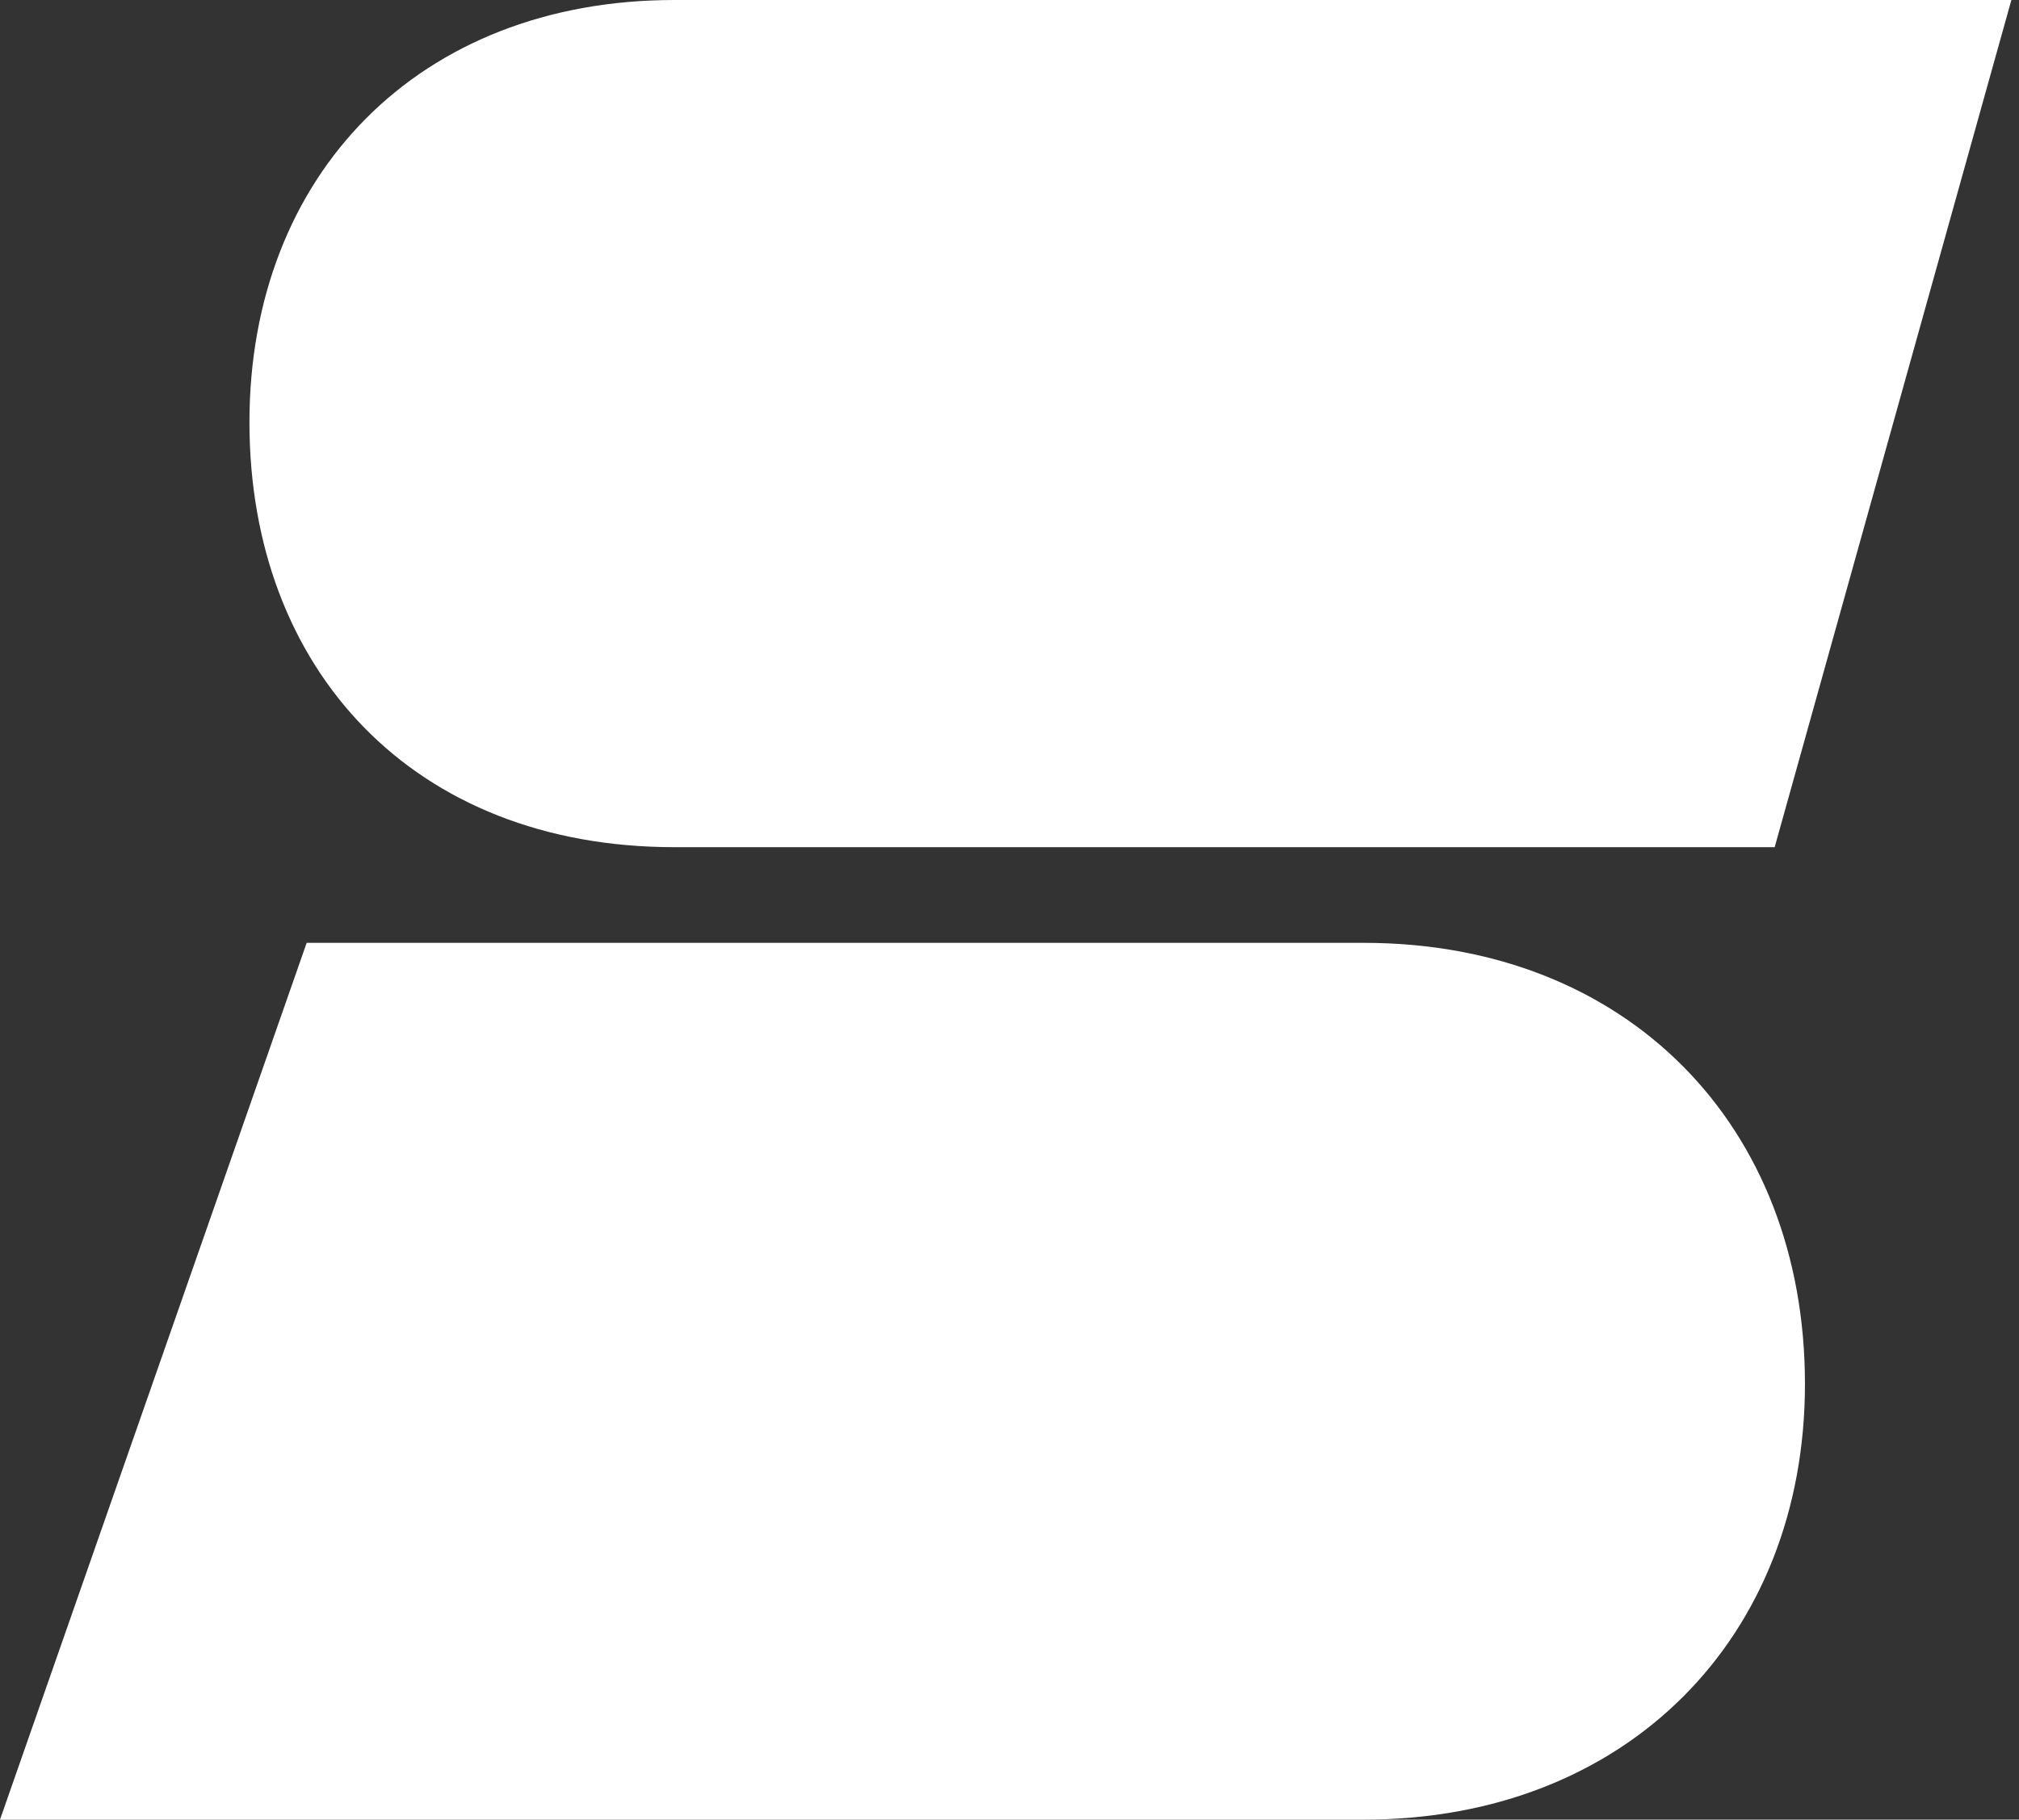 <svg width="71" height="64" viewBox="0 0 71 64" fill="none" preserveAspectRatio="meet meet" xmlns="http://www.w3.org/2000/svg">
<rect x="0" y="0" width="71" height="64" fill="#333333" stroke="none"/>
<path d="M23.718 0C14.732 0 8.772 6.149 8.772 14.851C8.772 23.554 14.543 29.797 23.718 29.797H62.408L70.732 0H23.718Z" fill="white"/>
<path d="M63.473 48.676C63.473 57.568 57.23 64 47.96 64H0L10.784 33.162H47.96C57.23 33.162 63.473 39.594 63.473 48.676Z" fill="white"/>
</svg>

